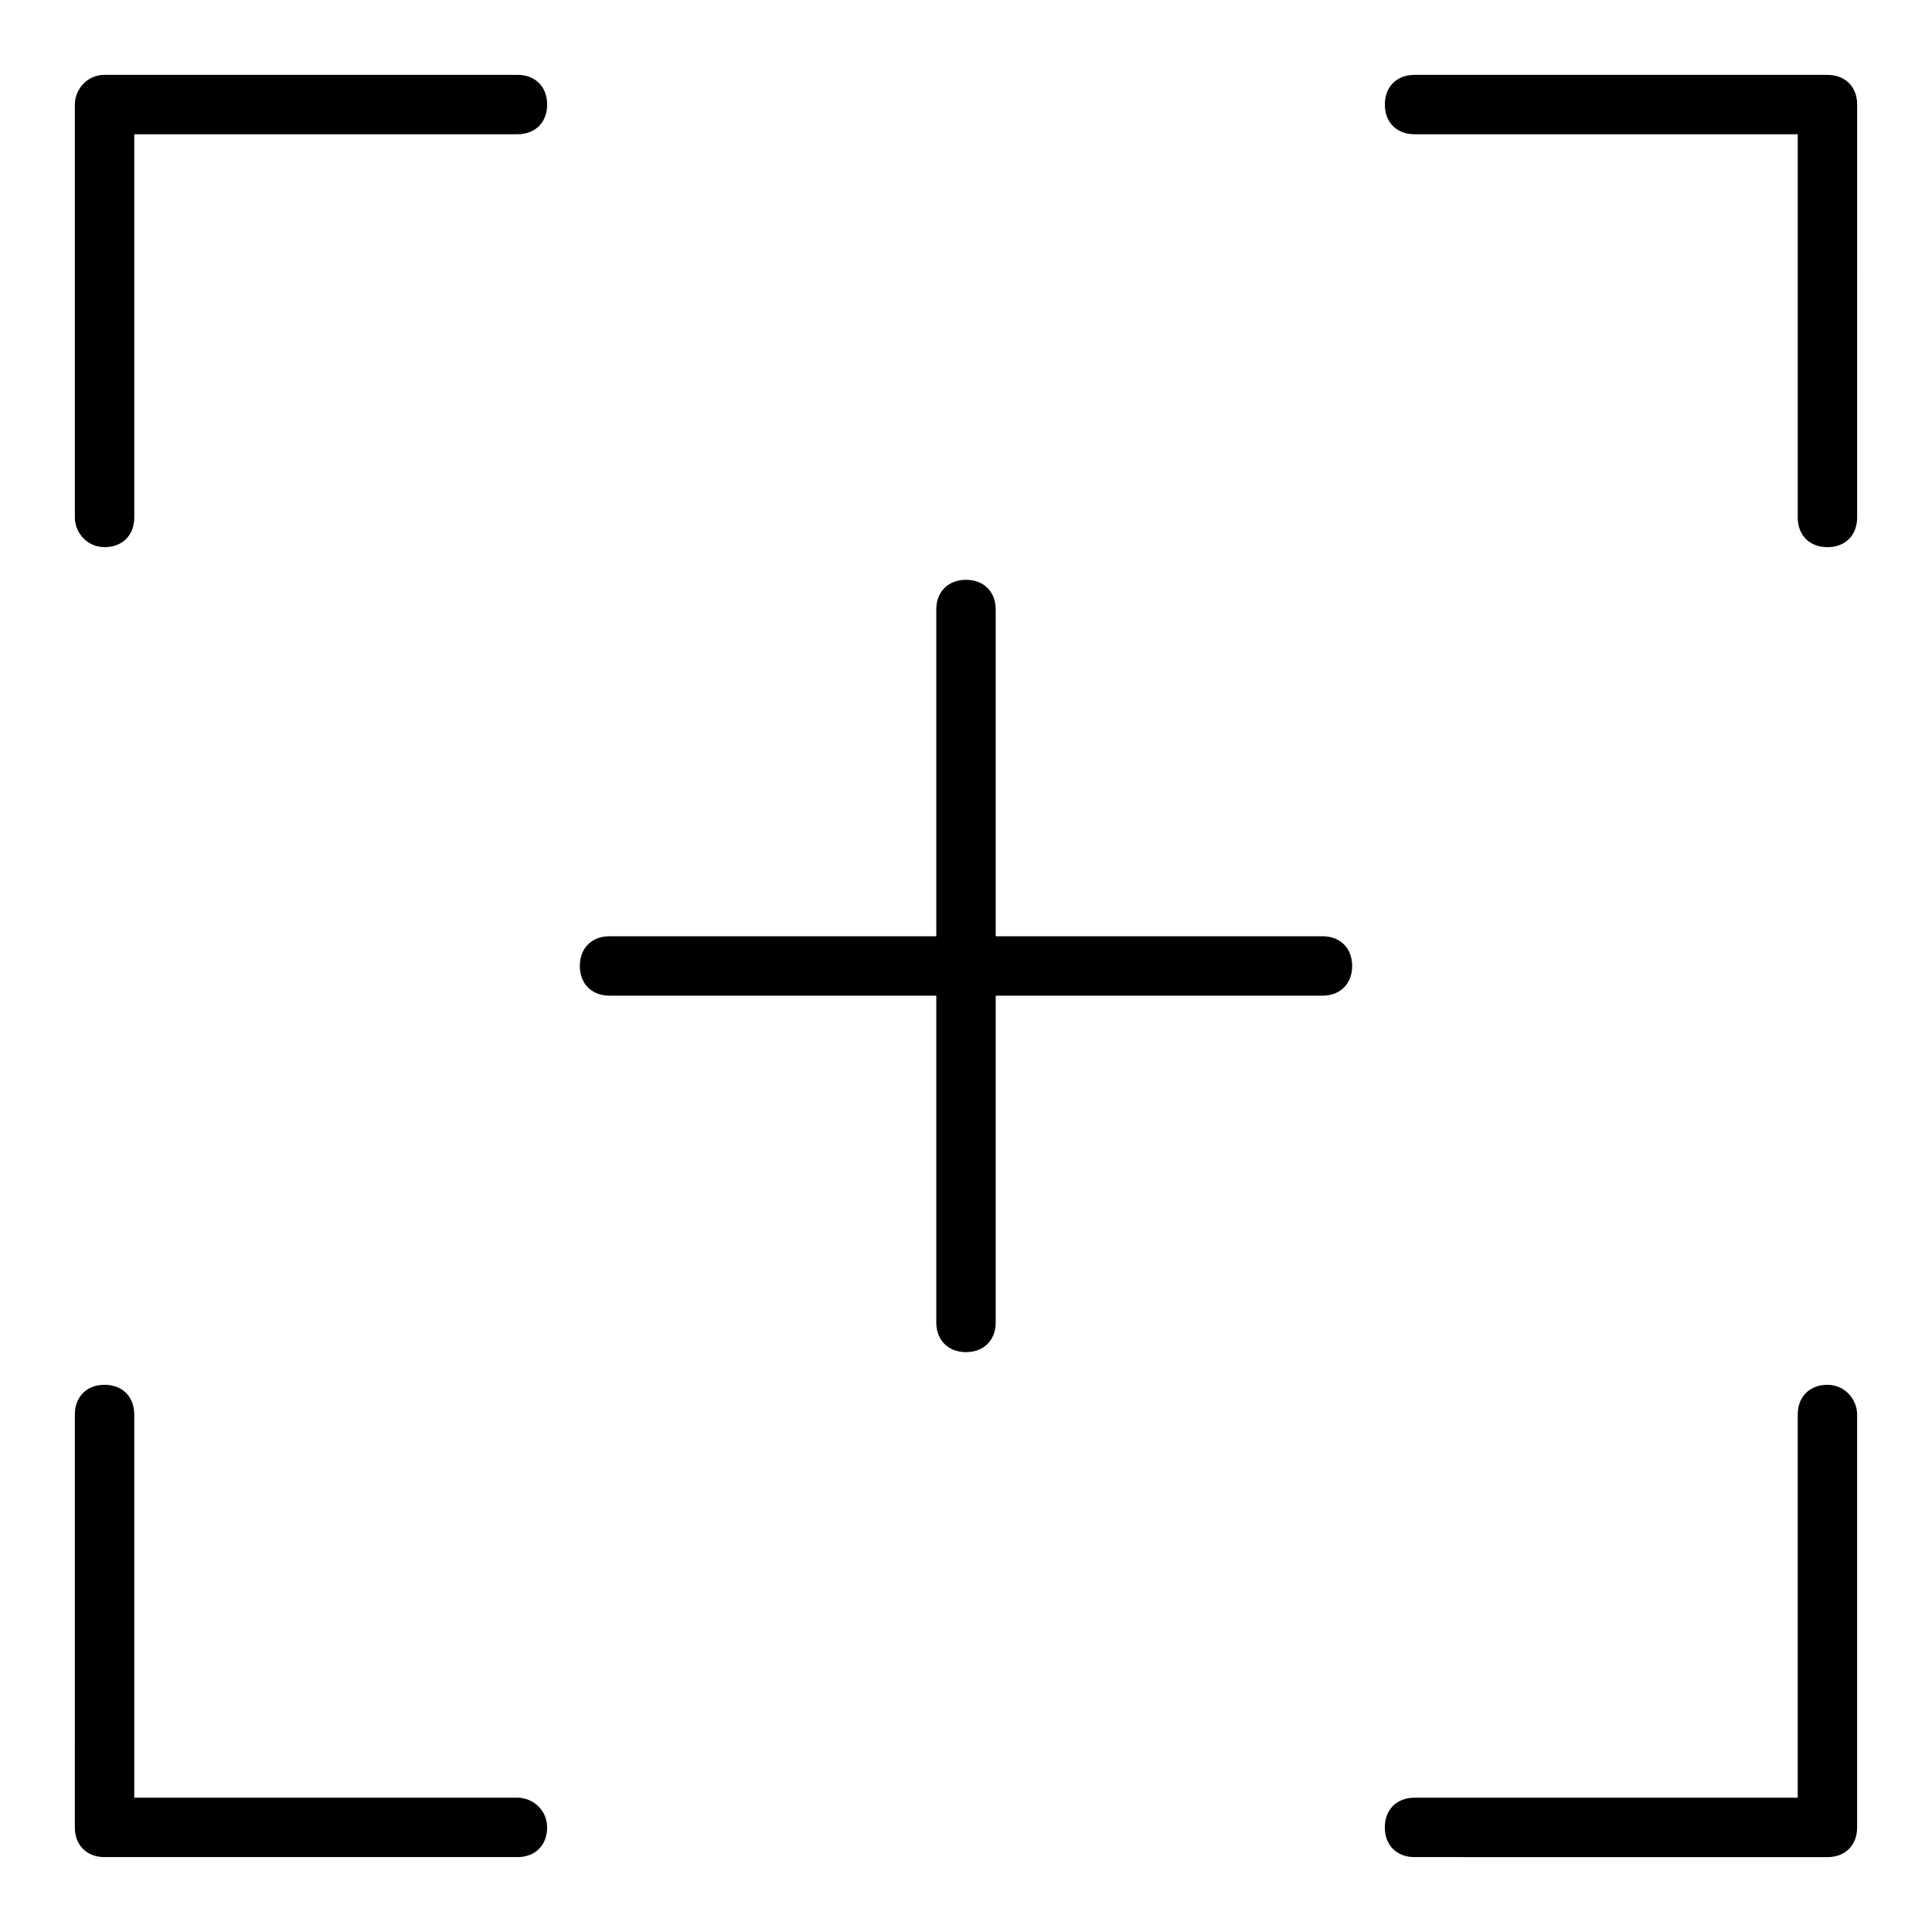 <?xml version="1.0" encoding="UTF-8"?>
<!-- Uploaded to: ICON Repo, www.iconrepo.com, Generator: ICON Repo Mixer Tools -->
<svg fill="#000000" width="800px" height="800px" version="1.1" viewBox="144 144 512 512" xmlns="http://www.w3.org/2000/svg">
 <g>
  <path d="m281.13 620.41h-101.55v-101.55c0-4.723-3.148-7.871-7.871-7.871-4.723 0-7.871 3.148-7.871 7.871l-0.004 109.42c0 4.723 3.148 7.871 7.871 7.871h109.42c4.723 0 7.871-3.148 7.871-7.871 0.004-4.727-3.934-7.875-7.867-7.875z"/>
  <path d="m628.29 510.99c-4.723 0-7.871 3.148-7.871 7.871l-0.004 101.55h-101.55c-4.723 0-7.871 3.148-7.871 7.871s3.148 7.871 7.871 7.871l109.42 0.004c4.723 0 7.871-3.148 7.871-7.871v-109.42c0-3.938-3.148-7.875-7.871-7.875z"/>
  <path d="m628.29 163.84h-109.42c-4.723 0-7.871 3.148-7.871 7.871 0 4.723 3.148 7.871 7.871 7.871l101.55 0.004v101.55c0 4.723 3.148 7.871 7.871 7.871s7.871-3.148 7.871-7.871l0.004-109.42c0-4.723-3.148-7.875-7.871-7.875z"/>
  <path d="m171.71 289c4.723 0 7.871-3.148 7.871-7.871v-101.55h101.55c4.723 0 7.871-3.148 7.871-7.871 0-4.723-3.148-7.871-7.871-7.871l-109.42-0.004c-4.723 0-7.875 3.938-7.875 7.875v109.42c0 3.934 3.152 7.871 7.875 7.871z"/>
  <path d="m494.46 392.12h-86.59v-86.59c0-4.723-3.148-7.871-7.871-7.871s-7.871 3.148-7.871 7.871v86.594l-86.594-0.004c-4.723 0-7.871 3.148-7.871 7.871s3.148 7.871 7.871 7.871h86.594v86.594c0 4.723 3.148 7.871 7.871 7.871s7.871-3.148 7.871-7.871v-86.59h86.594c4.723 0 7.871-3.148 7.871-7.871 0-4.727-3.148-7.875-7.875-7.875z"/>
 </g>
</svg>